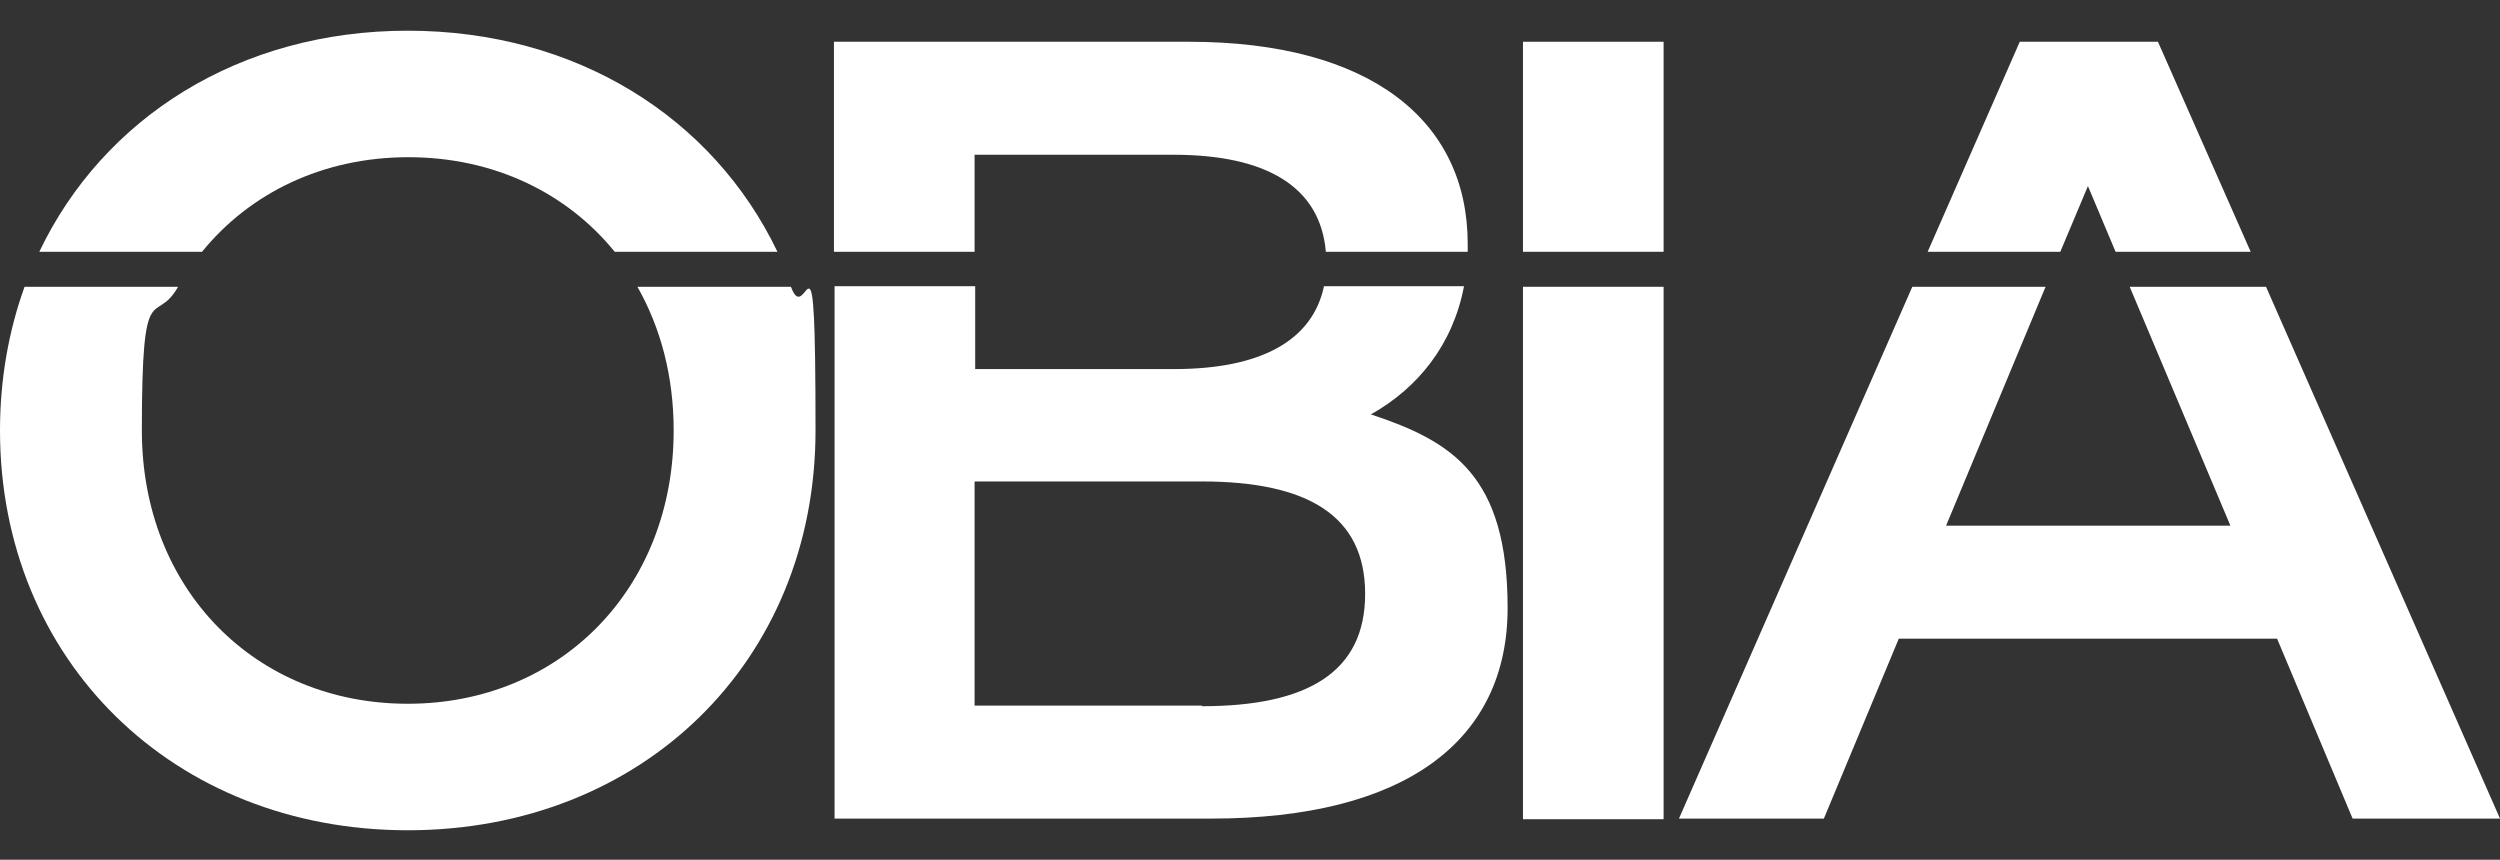 <?xml version="1.0" encoding="UTF-8"?>
<svg xmlns="http://www.w3.org/2000/svg" version="1.1" viewBox="0 0 407.1 140">
  <rect x="0" y="0" width="407.1" height="140" fill="#333333" stroke="none"/>
  <defs>
    <style>
      .cls-1 {
        fill: #fff;
        stroke-width: 0px;
      }
    </style>
  </defs>
  <!-- Generator: Adobe Illustrator 28.6.0, SVG Export Plug-In . SVG Version: 1.0.2 Build 54)  -->
  <g>
    <g id="Layer_9">
      <g>
        <path class="cls-1" d="M66.4,5c-27.4,0-49.6,14.2-60,36h26.5c7.8-9.6,19.7-15.4,33.6-15.4s25.8,5.8,33.6,15.4h26.5C116.1,19.1,93.8,5,66.4,5Z"/>
        <path class="cls-1" d="M193.6,6.8h-57.8v34.2h22.9v-15.8h32.4c15.1,0,23.9,5.2,24.8,15.8h23.1c0-.4,0-.9,0-1.3,0-20.1-15.9-32.9-45.4-32.9h0Z"/>
        <rect class="cls-1" x="248" y="6.8" width="22.9" height="34.2"/>
        <polygon class="cls-1" points="351.4 6.8 328.9 6.8 313.9 41 335.5 41 340 30.3 344.5 41 366.5 41 351.4 6.8"/>
      </g>
      <g>
        <path class="cls-1" d="M103.8,46.7c3.8,6.7,5.9,14.6,5.9,23.4,0,25.8-18.5,44.5-43.3,44.5s-43.3-18.6-43.3-44.5,2.1-16.7,5.9-23.4H4c-2.6,7.2-4,15.1-4,23.4,0,37.4,28.2,65.1,66.4,65.1s66.4-27.5,66.4-65.1-1.4-16.2-4-23.4h-25Z"/>
        <path class="cls-1" d="M223.2,67.5c7.7-4.3,13.4-11.4,15.2-20.9h-22.8c-1.9,9-10.5,13.5-24.4,13.5h-32.4v-13.5h-22.9v86.7h61.3c31.7,0,48.3-12.7,48.3-34.3s-9-27.1-22.2-31.5h0ZM195.7,114.9h-37v-36.5h37c17.3,0,26.6,5.6,26.6,18.3s-9.3,18.3-26.6,18.3h0Z"/>
        <rect class="cls-1" x="248" y="46.7" width="22.9" height="86.7"/>
        <polygon class="cls-1" points="369 46.7 346.8 46.7 363.2 85.6 316.9 85.6 333.1 46.7 311.4 46.7 273.4 133.3 297 133.3 309.2 104 370.8 104 383.1 133.3 407.1 133.3 369 46.7"/>
      </g>
    </g>
  </g>
</svg>